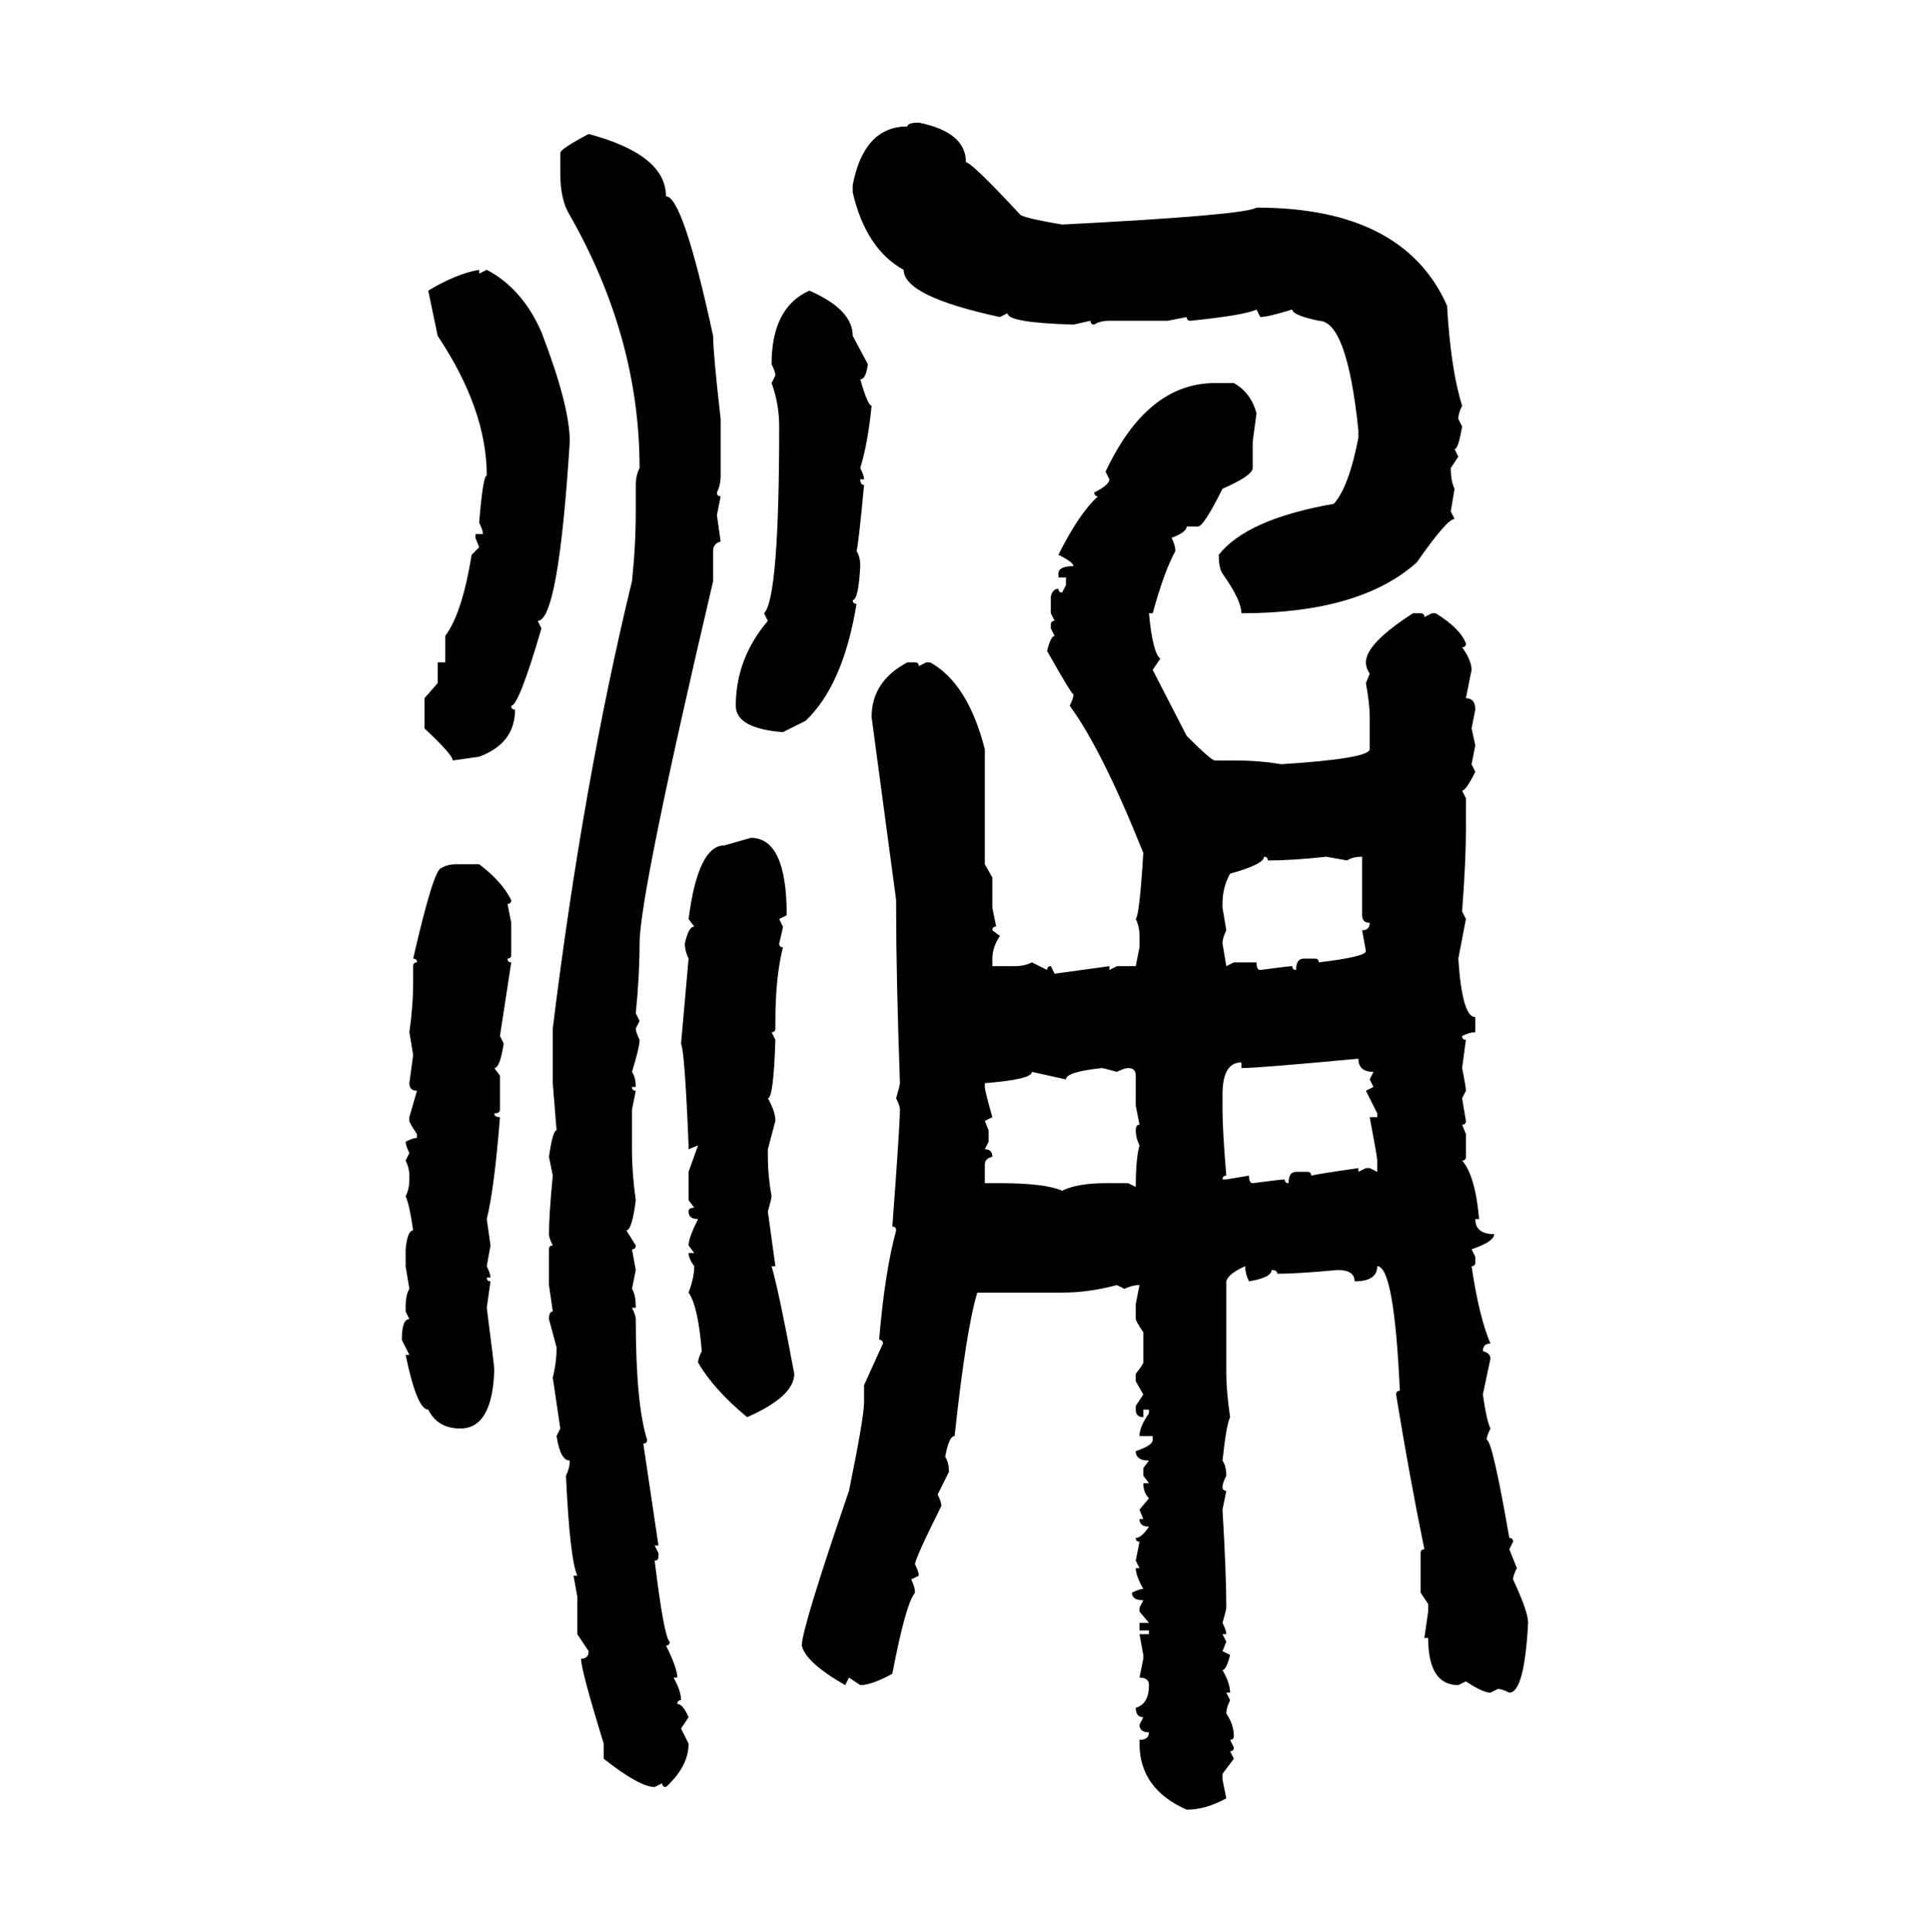 <svg xmlns="http://www.w3.org/2000/svg" xmlns:xlink="http://www.w3.org/1999/xlink" width="299.707" height="300"><path d="M142.68 19.04L142.68 19.04Q150 20.51 150 25.20L150 25.20Q150.88 25.20 158.50 33.40L158.50 33.40Q159.67 33.98 164.94 34.86L164.94 34.86Q193.36 33.40 195.12 32.23L195.12 32.23Q217.97 32.23 224.71 47.46L224.71 47.46Q225.29 57.42 227.05 62.99L227.05 62.99Q226.46 64.16 226.46 65.04L226.46 65.04L227.05 66.21Q226.46 69.73 225.88 69.73L225.88 69.73L226.46 70.90L225.29 72.66Q225.29 74.71 225.88 75.88L225.88 75.88L225.29 79.39L225.88 80.57Q224.71 80.57 220.02 87.30L220.02 87.30Q211.23 95.21 192.77 95.21L192.77 95.21Q192.77 93.16 189.84 89.06L189.84 89.06Q189.26 88.18 189.26 86.13L189.26 86.13Q193.65 80.57 207.13 78.22L207.13 78.22Q209.47 75.59 210.94 67.97L210.94 67.97L210.94 66.80Q209.18 49.80 204.79 49.80L204.79 49.80Q200.68 48.93 200.68 48.05L200.68 48.05Q196.88 49.22 195.70 49.22L195.70 49.22L195.12 48.05Q193.36 48.93 184.86 49.80L184.86 49.80Q184.28 49.80 184.28 49.22L184.28 49.22L181.35 49.80L172.27 49.80Q170.80 49.80 169.92 50.39L169.92 50.39Q169.34 50.39 169.34 49.80L169.34 49.80L166.70 50.39Q156.45 50.10 156.45 48.63L156.45 48.63L155.27 49.22Q140.33 46.00 140.33 41.89L140.33 41.89Q134.47 38.67 132.42 29.88L132.42 29.88L132.42 28.71Q134.18 19.63 140.92 19.63L140.92 19.63Q140.92 19.04 142.68 19.04ZM91.41 20.80L91.41 20.80Q103.42 24.02 103.42 30.47L103.42 30.47Q106.05 30.47 110.74 52.15L110.74 52.15Q110.74 54.79 111.91 65.04L111.91 65.04L111.91 73.83Q111.91 75.29 111.33 76.46L111.33 76.46Q111.33 77.05 111.91 77.05L111.91 77.05L111.33 79.98L111.91 84.08Q110.74 84.38 110.74 85.55L110.74 85.55L110.74 90.23Q99.32 138.87 99.32 146.48L99.32 146.48Q99.32 151.46 98.73 157.32L98.73 157.32L99.32 158.50L98.73 159.67Q98.73 160.25 99.32 161.43L99.32 161.43Q99.32 162.60 98.14 166.41L98.14 166.41Q98.73 167.29 98.73 168.75L98.73 168.75L98.14 168.75Q98.14 169.34 98.73 169.34L98.73 169.34L98.14 172.27L98.14 178.42Q98.14 182.23 98.73 186.33L98.73 186.33Q98.14 191.02 97.27 191.02L97.27 191.02L98.73 193.36Q98.73 193.95 98.14 193.95L98.14 193.95L98.73 197.17L98.14 200.10Q98.73 200.98 98.73 203.03L98.73 203.03L98.14 203.03Q98.73 204.20 98.73 204.79L98.73 204.79Q98.73 217.97 100.49 223.54L100.49 223.54Q100.49 224.12 99.90 224.12L99.90 224.12L102.25 239.94L101.66 239.94L102.25 241.11L102.25 241.70Q102.25 242.29 101.66 242.29L101.66 242.29Q103.13 254.30 104.00 254.88L104.00 254.88Q104.00 255.47 103.42 255.47L103.42 255.47Q105.18 258.98 105.18 260.45L105.18 260.45L104.59 260.45Q105.76 262.50 105.76 263.96L105.76 263.96Q105.18 263.96 105.18 264.55L105.18 264.55Q106.05 264.55 106.93 266.60L106.93 266.60L105.76 268.36L106.93 270.70Q106.93 274.22 103.42 277.44L103.42 277.44Q102.83 277.44 102.83 276.86L102.83 276.86L101.66 277.44Q99.32 277.44 93.75 273.05L93.75 273.05L93.75 270.70Q90.23 259.28 90.23 257.52L90.23 257.52Q91.41 257.52 91.41 256.35L91.41 256.35L89.65 253.71L89.65 247.85L89.06 244.63L89.65 244.63Q88.48 241.99 87.89 229.10L87.89 229.10Q88.48 227.93 88.48 226.76L88.48 226.76Q87.01 226.76 86.43 222.95L86.43 222.95L87.01 221.78L85.84 213.87Q86.43 211.52 86.43 209.18L86.43 209.18L85.25 204.79Q85.25 203.61 85.84 203.61L85.84 203.61L85.25 199.51L85.25 193.95Q85.25 193.36 85.84 193.36L85.84 193.36Q85.25 192.19 85.25 191.60L85.25 191.60Q85.25 188.67 85.84 182.52L85.84 182.52L85.25 179.59Q85.84 175.49 86.43 175.49L86.43 175.49L85.84 168.16L85.84 159.67Q90.53 121.58 98.14 90.23L98.14 90.23Q98.73 84.67 98.73 79.39L98.73 79.39L98.73 75.29Q98.73 73.83 99.32 72.66L99.32 72.66Q99.32 52.44 88.48 33.40L88.48 33.40Q87.01 31.05 87.01 26.95L87.01 26.95L87.01 23.73Q87.01 23.14 91.41 20.80ZM74.41 41.89L74.41 41.89L74.41 42.48L75.59 41.89Q81.15 44.82 84.08 51.56L84.08 51.56Q88.48 62.99 88.48 68.55L88.48 68.55Q86.72 96.39 83.50 96.39L83.50 96.39L84.08 97.56Q80.57 109.57 79.39 109.57L79.39 109.57Q79.39 110.16 79.98 110.16L79.98 110.16Q79.98 115.43 74.41 117.48L74.41 117.48L70.31 118.07Q70.31 117.19 65.92 113.09L65.92 113.09L65.92 108.40L67.97 106.05L67.97 102.83L69.14 102.83L69.14 98.73Q71.78 95.21 73.24 86.13L73.24 86.13L74.41 84.96L73.83 83.50L73.83 82.91L75 82.91Q75 82.32 74.41 81.15L74.41 81.15Q75 73.83 75.59 73.83L75.59 73.83Q75.59 63.57 67.97 52.15L67.97 52.15L66.50 45.12Q70.90 42.48 74.41 41.89ZM125.68 45.12L125.68 45.12Q132.42 48.05 132.42 52.15L132.42 52.15L134.77 56.54Q134.47 58.89 133.59 58.89L133.59 58.89Q134.77 62.99 135.35 62.99L135.35 62.99Q134.77 68.85 133.59 72.66L133.59 72.66Q134.18 73.83 134.18 74.41L134.18 74.41L133.59 74.41Q133.59 75.29 134.18 75.29L134.18 75.29Q133.30 84.67 133.01 85.55L133.01 85.55Q133.59 86.43 133.59 87.89L133.59 87.89Q133.30 93.16 132.42 93.16L132.42 93.16Q132.42 93.75 133.01 93.75L133.01 93.75Q130.96 106.35 125.10 111.91L125.10 111.91L121.58 113.67Q114.26 113.09 114.26 109.57L114.26 109.57Q114.26 102.25 119.24 96.39L119.24 96.39L118.65 95.21Q121.00 92.87 121.00 66.21L121.00 66.21Q121.00 62.70 119.82 59.47L119.82 59.47L120.41 58.30Q120.41 57.71 119.82 56.54L119.82 56.54Q119.82 47.75 125.68 45.12ZM188.67 59.47L188.67 59.47L191.60 59.47Q194.24 60.94 195.12 64.16L195.12 64.16L194.53 68.55L194.53 72.66Q194.53 73.83 189.84 75.88L189.84 75.88Q186.91 81.74 186.04 81.74L186.04 81.74L184.28 81.74Q184.28 82.62 181.93 83.50L181.93 83.50Q182.52 84.67 182.52 85.55L182.52 85.55Q180.76 88.77 179.00 95.21L179.00 95.21L178.42 95.21Q179.00 101.37 180.18 102.25L180.18 102.25L179.00 104.00L184.28 114.26Q188.09 118.07 188.67 118.07L188.67 118.07L191.60 118.07Q195.70 118.07 198.93 118.65L198.93 118.65Q212.70 117.77 212.70 116.31L212.70 116.31L212.70 111.33Q212.70 109.28 212.11 106.05L212.11 106.05L212.70 104.59Q212.11 103.71 212.11 102.83L212.11 102.83Q212.11 99.90 219.43 95.21L219.43 95.21L220.61 95.21Q221.19 95.21 221.19 95.80L221.19 95.80L222.36 95.21L222.95 95.21Q226.76 97.56 227.64 99.90L227.64 99.90Q227.64 100.49 227.05 100.49L227.05 100.49Q228.52 102.54 228.52 104.00L228.52 104.00L227.64 108.40Q229.10 108.40 229.10 110.16L229.10 110.16L228.52 113.09L229.10 115.72L228.52 118.65L229.10 119.82Q227.64 122.75 227.05 122.75L227.05 122.75L227.64 123.93L227.64 128.91Q227.64 133.59 227.05 141.50L227.05 141.50L227.64 142.68L226.46 148.83Q227.05 157.91 229.10 157.91L229.10 157.91L229.10 160.25Q228.22 160.25 227.05 160.84L227.05 160.84Q227.05 161.43 227.64 161.43L227.64 161.43L227.05 165.82Q227.64 168.75 227.64 169.34L227.64 169.34L227.05 170.51L227.64 174.02Q227.64 174.61 227.05 174.61L227.05 174.61L227.64 176.07L227.64 179.59Q227.64 180.18 227.05 180.18L227.05 180.18Q229.10 182.52 229.69 189.26L229.69 189.26L229.10 189.26Q229.10 191.60 232.03 191.60L232.03 191.60Q232.03 192.77 228.52 193.95L228.52 193.95L229.10 195.12L229.10 196.00Q229.10 196.58 228.52 196.58L228.52 196.58Q229.69 204.49 231.45 208.59L231.45 208.59Q230.27 208.59 230.27 209.77L230.27 209.77Q231.45 210.06 231.45 210.94L231.45 210.94L230.27 216.50Q230.86 220.61 231.45 221.78L231.45 221.78Q230.86 222.95 230.86 223.54L230.86 223.54Q231.74 223.54 234.38 238.77L234.38 238.77Q234.96 238.77 234.96 239.36L234.96 239.36L234.38 240.53L235.55 243.46Q234.96 244.63 234.96 245.21L234.96 245.21Q237.30 250.20 237.30 251.95L237.30 251.95Q236.72 262.79 234.38 262.79L234.38 262.79Q233.20 262.21 232.62 262.21L232.62 262.21L231.45 262.79Q230.27 262.79 227.64 261.04L227.64 261.04L226.46 261.62Q221.78 261.62 221.78 254.30L221.78 254.30L221.19 254.30L221.78 250.20L221.78 249.02L220.61 247.27L220.61 241.11Q220.61 240.53 221.19 240.53L221.19 240.53Q218.85 229.10 216.80 216.50L216.80 216.50Q216.80 215.92 217.38 215.92L217.38 215.92Q216.50 196.58 213.87 196.58L213.87 196.58Q213.87 198.93 210.35 198.93L210.35 198.93Q210.35 197.17 207.71 197.17L207.71 197.17Q201.56 197.75 198.34 197.75L198.34 197.75Q198.34 197.17 197.46 197.17L197.46 197.17Q197.46 198.34 193.95 198.93L193.95 198.93Q193.36 197.75 193.36 196.58L193.36 196.58Q190.72 197.75 190.43 198.93L190.43 198.93L190.43 213.28Q190.43 215.92 191.02 220.02L191.02 220.02Q190.43 221.19 189.84 226.76L189.84 226.76Q190.43 227.64 190.43 229.10L190.43 229.10Q189.84 230.27 189.84 230.86L189.84 230.86Q189.84 231.45 190.43 231.45L190.43 231.45L189.84 234.38Q190.43 244.34 190.43 249.61L190.43 249.61Q190.43 249.90 189.84 251.95L189.84 251.95Q190.43 253.13 190.43 253.71L190.43 253.71L189.84 253.71L190.43 254.88L189.84 256.35L191.02 256.93Q190.43 259.28 189.84 259.28L189.84 259.28Q191.02 261.33 191.02 262.79L191.02 262.79L190.43 262.79L191.02 263.96Q190.43 265.14 190.43 266.02L190.43 266.02Q191.60 267.77 191.60 269.53L191.60 269.53Q191.60 270.12 191.02 270.12L191.02 270.12L191.60 271.29Q191.60 271.88 191.02 271.88L191.02 271.88L191.60 273.05L189.84 275.39L189.84 276.27L190.43 279.20Q187.21 280.96 184.28 280.96L184.28 280.96Q176.95 277.73 176.95 270.70L176.95 270.70L176.95 270.12Q178.42 270.12 178.42 268.95L178.42 268.95Q176.95 268.95 176.95 267.77L176.95 267.77L177.54 266.60Q176.37 266.60 176.37 265.14L176.37 265.14Q178.42 264.55 178.42 261.62L178.42 261.62Q178.42 260.45 176.95 260.45L176.95 260.45L177.54 257.52L177.54 256.93L176.95 253.71L178.42 253.71L178.42 253.13L176.95 253.13L176.95 251.95L178.42 251.95L176.95 250.20L176.95 249.61L177.54 248.44Q175.78 248.44 175.78 247.27L175.78 247.27Q176.95 246.68 177.54 246.68L177.54 246.68Q176.37 244.63 176.37 243.46L176.37 243.46L176.95 243.46L176.37 242.29L176.95 239.36Q176.37 239.36 176.37 238.77L176.37 238.77Q177.25 238.77 178.42 237.01L178.42 237.01Q176.95 237.01 176.95 235.84L176.95 235.84L177.54 235.84L176.95 234.38L178.42 232.62Q177.54 231.74 177.54 230.27L177.54 230.27L178.42 230.27L177.54 229.10L177.54 227.93L178.42 226.76Q176.37 226.76 176.37 225.29L176.37 225.29Q179.00 224.41 179.00 223.54L179.00 223.54L179.00 222.95L176.95 222.95Q176.95 221.48 178.42 219.43L178.42 219.43L178.42 218.85L177.54 218.85L177.54 220.02Q176.37 220.02 176.37 218.85L176.37 218.85L176.37 218.26L177.54 216.50L176.37 214.45L176.37 213.28Q177.54 211.82 177.54 211.52L177.54 211.52L177.54 206.84Q176.37 205.08 176.37 204.79L176.37 204.79L176.37 202.44L176.95 199.51Q175.78 199.51 174.61 200.10L174.61 200.10L173.44 199.51Q169.04 200.68 164.94 200.68L164.94 200.68L151.76 200.68Q150 206.54 148.24 222.95L148.24 222.95Q147.36 222.95 146.78 226.17L146.78 226.17Q147.36 227.05 147.36 228.52L147.36 228.52L145.61 232.03Q146.19 233.20 146.19 233.79L146.19 233.79Q142.09 241.99 142.09 242.87L142.09 242.87Q142.68 244.04 142.68 244.63L142.68 244.63L141.50 245.21Q142.09 246.39 142.09 247.27L142.09 247.27Q140.63 249.02 138.57 259.86L138.57 259.86Q135.35 261.62 133.59 261.62L133.59 261.62L131.84 260.45L131.25 261.62Q125.10 258.11 124.51 255.47L124.51 255.47Q124.51 252.83 131.84 231.45L131.84 231.45Q134.18 220.02 134.18 217.68L134.18 217.68L134.18 215.04L137.11 208.59Q137.11 208.01 136.52 208.01L136.52 208.01Q137.40 197.46 139.16 191.02L139.16 191.02Q139.16 190.43 138.57 190.43L138.57 190.43Q139.75 174.61 139.75 172.27L139.75 172.27Q139.75 171.68 139.16 170.51L139.16 170.51Q139.75 168.46 139.75 168.16L139.75 168.16Q139.16 151.46 139.16 140.92L139.16 140.92L139.16 139.75L135.35 111.33Q135.35 105.76 140.92 102.83L140.92 102.83L142.09 102.83Q142.68 102.83 142.68 103.42L142.68 103.42L143.85 102.83L144.43 102.83Q150.29 106.05 152.93 116.31L152.93 116.31L152.93 134.18L154.10 136.23L154.10 140.92L154.69 143.85Q154.10 143.85 154.10 144.43L154.10 144.43L155.27 145.31Q154.10 147.07 154.10 148.83L154.10 148.83L154.10 150L157.62 150Q159.08 150 160.25 149.41L160.25 149.41L162.60 150.59Q162.60 150 163.18 150L163.18 150L163.77 151.17L172.27 150L172.27 150.59L173.44 150L176.37 150L176.95 147.07L176.95 145.31Q176.95 143.85 176.37 142.68L176.37 142.68Q176.95 142.09 177.54 132.42L177.54 132.42Q171.09 116.31 166.11 109.57L166.11 109.57Q166.70 108.40 166.70 107.81L166.70 107.81Q166.41 107.81 162.60 101.07L162.60 101.07Q163.18 98.73 163.77 98.73L163.77 98.73L163.18 97.56L163.18 96.97Q163.18 96.39 163.77 96.39L163.77 96.39L163.18 95.21L163.18 92.58Q163.48 91.41 164.36 91.41L164.36 91.41Q164.36 91.99 164.94 91.99L164.94 91.99L165.53 90.82L165.53 89.65L164.36 89.65L164.36 89.06Q164.36 87.89 166.70 87.89L166.70 87.89Q166.70 87.30 164.36 86.13L164.36 86.13Q167.58 79.69 170.51 77.05L170.51 77.05Q169.92 77.05 169.92 76.46L169.92 76.46Q172.27 75.29 172.27 74.41L172.27 74.41L171.68 73.24Q178.13 59.47 188.67 59.47ZM112.50 131.25L116.60 130.08Q122.17 130.08 122.17 142.09L122.17 142.09L121.00 142.68L121.58 143.85Q121.58 144.14 121.00 146.48L121.00 146.48Q121.00 147.07 121.58 147.07L121.58 147.07Q120.41 151.76 120.41 158.50L120.41 158.50L120.41 159.67Q120.41 160.25 119.82 160.25L119.82 160.25L120.41 161.43Q120.12 170.51 119.24 170.51L119.24 170.51Q120.41 172.56 120.41 174.02L120.41 174.02L119.24 178.42L119.24 179.59Q119.24 182.52 119.82 185.74L119.82 185.74Q119.82 186.04 119.24 188.09L119.24 188.09L120.41 196.58L119.82 196.58Q121.00 200.68 123.34 213.28L123.34 213.28Q123.34 216.80 116.02 220.02L116.02 220.02Q110.74 215.63 108.40 211.52L108.40 211.52Q108.40 210.94 108.98 209.77L108.98 209.77Q108.40 202.73 106.93 200.68L106.93 200.68Q107.81 198.34 107.81 196.58L107.81 196.58Q106.93 195.41 106.93 194.53L106.93 194.53L107.81 194.53L106.93 193.36Q106.93 192.19 108.40 189.26L108.40 189.26Q106.93 189.26 106.93 188.09L106.93 188.09Q106.93 187.50 107.81 187.50L107.81 187.50L106.93 186.33L106.93 181.93L108.40 177.83L106.93 178.42L106.93 177.83Q106.35 163.48 105.76 162.01L105.76 162.01L106.93 148.83Q106.35 147.66 106.35 146.48L106.35 146.48Q106.93 143.85 107.81 143.85L107.81 143.85L106.93 142.68Q108.40 131.25 112.50 131.25L112.50 131.25ZM196.29 133.01L196.29 133.01Q196.29 134.18 191.02 135.64L191.02 135.64Q189.84 137.70 189.84 140.33L189.84 140.33L189.84 140.92L190.43 144.43Q189.84 145.61 189.84 146.48L189.84 146.48L190.43 150L191.60 149.41L195.12 149.41Q195.12 150.59 195.70 150.59L195.70 150.59Q200.10 150 200.68 150L200.68 150Q200.68 150.59 201.27 150.59L201.27 150.59Q201.27 148.83 202.44 148.83L202.44 148.83L204.20 148.83Q204.79 148.83 204.79 149.41L204.79 149.41Q212.11 148.54 212.11 147.66L212.11 147.66L211.52 144.43Q212.70 144.43 212.70 143.26L212.70 143.26Q211.52 143.26 211.52 142.09L211.52 142.09L211.52 133.01Q210.06 133.01 209.18 133.59L209.18 133.59L205.96 133.01Q200.68 133.59 196.88 133.59L196.88 133.59Q196.88 133.01 196.29 133.01ZM70.90 134.18L70.90 134.18L74.41 134.18Q77.93 136.82 79.39 139.75L79.39 139.75Q79.39 140.33 78.81 140.33L78.81 140.33L79.39 143.26L79.39 148.24Q79.39 148.83 78.81 148.83L78.81 148.83Q78.81 149.41 79.39 149.41L79.39 149.41L77.64 160.84L78.22 162.01Q77.64 165.82 76.76 165.82L76.76 165.82L77.64 166.99L77.64 172.27Q77.64 172.85 76.76 172.85L76.76 172.85Q76.76 173.44 77.64 173.44L77.64 173.44Q76.76 184.57 75.59 189.26L75.59 189.26L76.17 193.36L75.59 196.58Q76.17 197.75 76.17 198.34L76.17 198.34L75.59 198.34Q75.59 198.93 76.17 198.93L76.17 198.93L75.59 203.03Q76.76 212.11 76.76 212.70L76.76 212.70Q76.46 221.78 71.48 221.78L71.48 221.78Q67.97 221.78 66.50 218.85L66.50 218.85Q64.75 218.85 62.99 210.35L62.99 210.35L63.57 210.35L62.40 208.01Q62.40 204.79 63.57 204.79L63.57 204.79L62.99 203.61L62.99 203.03Q62.99 200.98 63.57 200.10L63.57 200.10L62.99 196.58L62.99 193.95Q63.28 191.02 64.16 191.02L64.16 191.02Q63.57 186.91 62.99 185.74L62.99 185.74Q63.57 184.57 63.57 183.11L63.57 183.11L63.57 182.52Q63.57 181.35 62.99 180.18L62.99 180.18L63.57 179.00Q62.99 177.83 62.99 177.25L62.99 177.25Q64.16 176.66 64.75 176.66L64.75 176.66L64.75 176.07Q63.57 174.32 63.57 174.02L63.57 174.02L63.57 173.44L64.75 169.34Q63.57 169.34 63.57 168.16L63.57 168.16L64.16 163.77L63.57 160.25Q64.16 156.15 64.16 152.34L64.16 152.34L64.16 150Q64.16 149.41 64.75 149.41L64.75 149.41Q64.75 148.83 64.16 148.83L64.16 148.83Q67.38 134.77 68.55 134.77L68.55 134.77Q69.43 134.18 70.90 134.18ZM192.77 165.82L192.77 165.82L192.77 164.94Q189.84 164.94 189.84 169.92L189.84 169.92L189.84 172.27Q189.84 175.49 190.43 182.52L190.43 182.52Q189.84 182.52 189.84 183.11L189.84 183.11L190.43 183.11L193.95 182.52Q193.95 183.69 194.53 183.69L194.53 183.69Q198.93 183.11 199.51 183.11L199.51 183.11Q199.51 183.69 200.10 183.69L200.10 183.69Q200.10 181.93 201.27 181.93L201.27 181.93L203.03 181.93Q203.61 181.93 203.61 182.52L203.61 182.52Q204.79 182.23 210.94 181.35L210.94 181.35L210.94 181.93L212.11 181.35L212.70 181.35L213.87 181.93L213.87 180.18Q213.87 179.59 212.70 173.44L212.70 173.44L213.87 173.44L213.87 172.85L212.11 169.34L213.28 168.75L212.70 167.58L213.28 166.41Q210.94 166.41 210.94 164.36L210.94 164.36Q195.41 165.82 192.77 165.82ZM165.53 167.58L165.53 167.58L160.25 166.41Q160.25 167.58 152.93 168.16L152.93 168.16L152.93 168.75Q152.93 169.34 154.10 173.44L154.10 173.44L152.93 174.02L153.52 175.49L153.52 177.25L152.93 178.42Q154.10 178.42 154.10 179.59L154.10 179.59Q152.93 179.88 152.93 180.76L152.93 180.76L152.93 183.69L155.27 183.69Q162.30 183.69 164.94 184.86L164.94 184.86Q167.29 183.69 171.68 183.69L171.68 183.69L175.20 183.69L176.37 184.28Q176.37 179.88 176.95 177.83L176.95 177.83Q176.37 176.66 176.37 175.49L176.37 175.49Q176.37 174.61 176.95 174.61L176.95 174.61L176.37 171.68L176.37 166.99Q176.37 165.82 175.20 165.82L175.20 165.82Q174.61 165.82 173.44 166.41L173.44 166.41Q171.39 165.82 171.09 165.82L171.09 165.82Q165.53 166.41 165.53 167.58Z"/></svg>